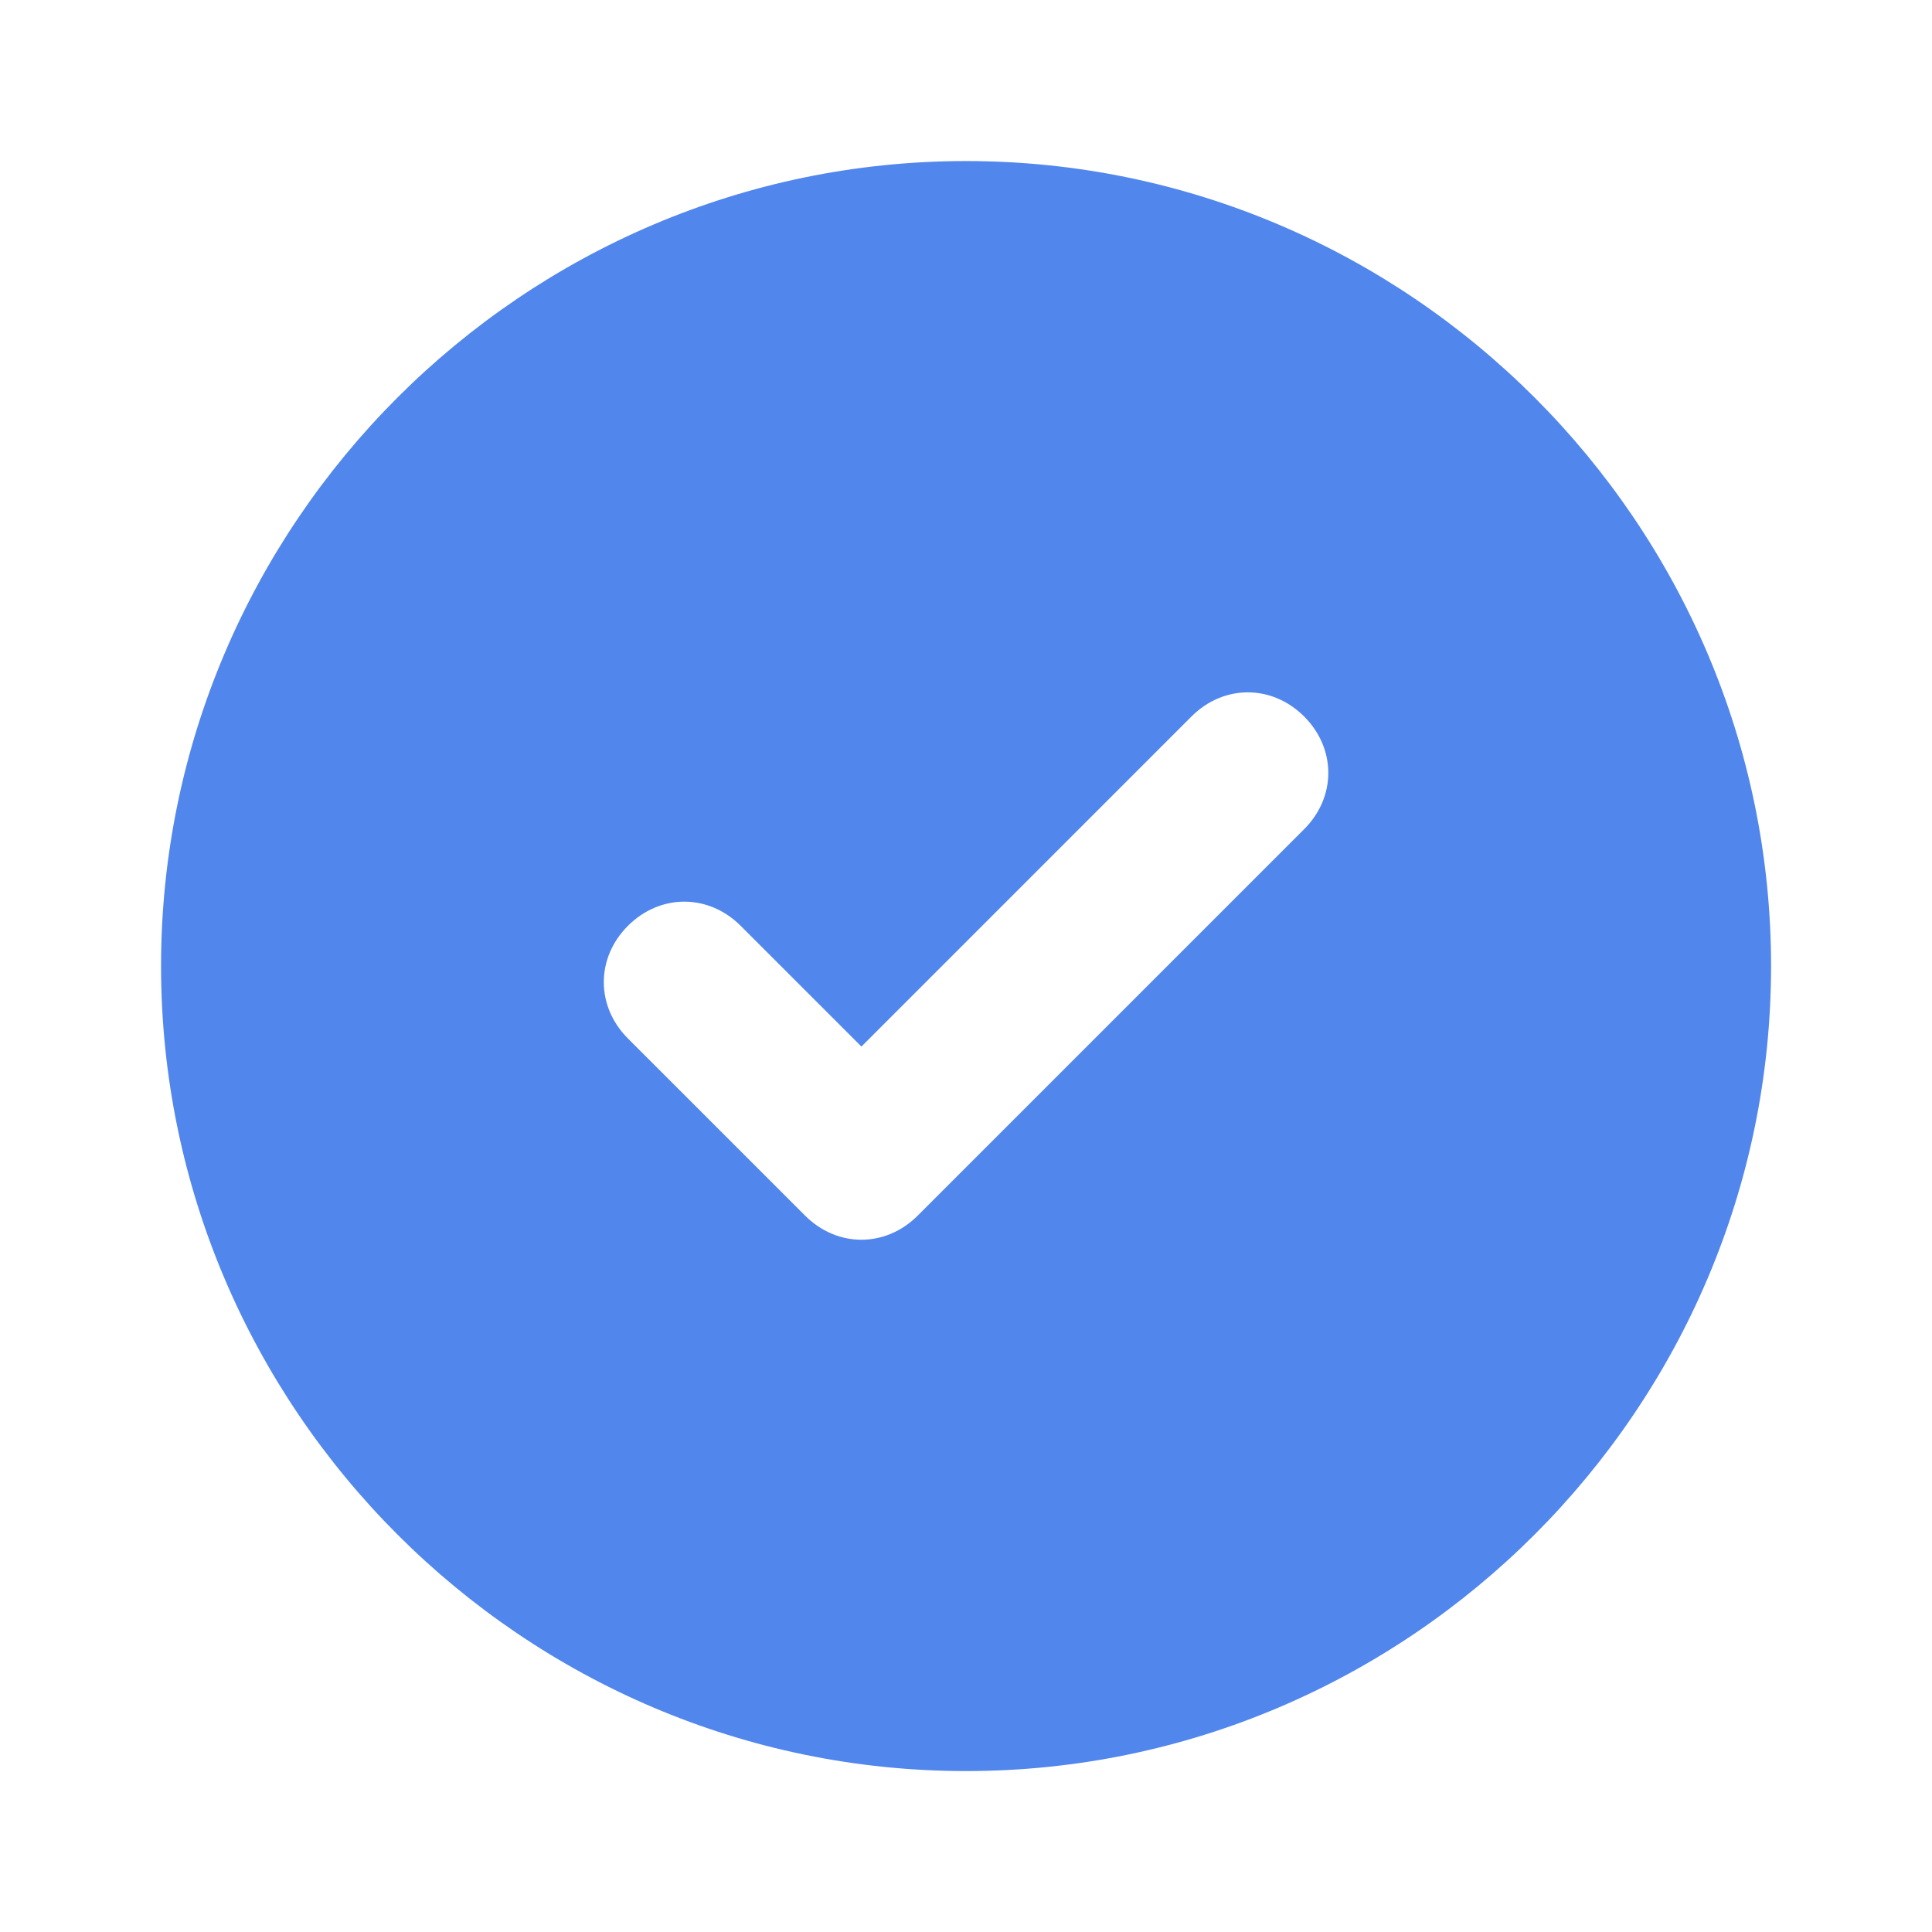 <?xml version="1.0" encoding="UTF-8"?> <svg xmlns="http://www.w3.org/2000/svg" width="47" height="47" viewBox="0 0 47 47" fill="none"> <path d="M23.501 3.918C12.73 3.918 3.918 12.73 3.918 23.501C3.918 34.272 12.73 43.085 23.501 43.085C34.272 43.085 43.085 34.272 43.085 23.501C43.085 12.73 34.272 3.918 23.501 3.918ZM31.726 20.172L22.326 29.572C21.543 30.355 20.368 30.355 19.585 29.572L15.276 25.264C14.493 24.48 14.493 23.305 15.276 22.522C16.06 21.739 17.235 21.739 18.018 22.522L20.956 25.46L28.985 17.43C29.768 16.647 30.943 16.647 31.726 17.43C32.51 18.214 32.51 19.389 31.726 20.172Z" fill="#5186ED"></path> </svg> 